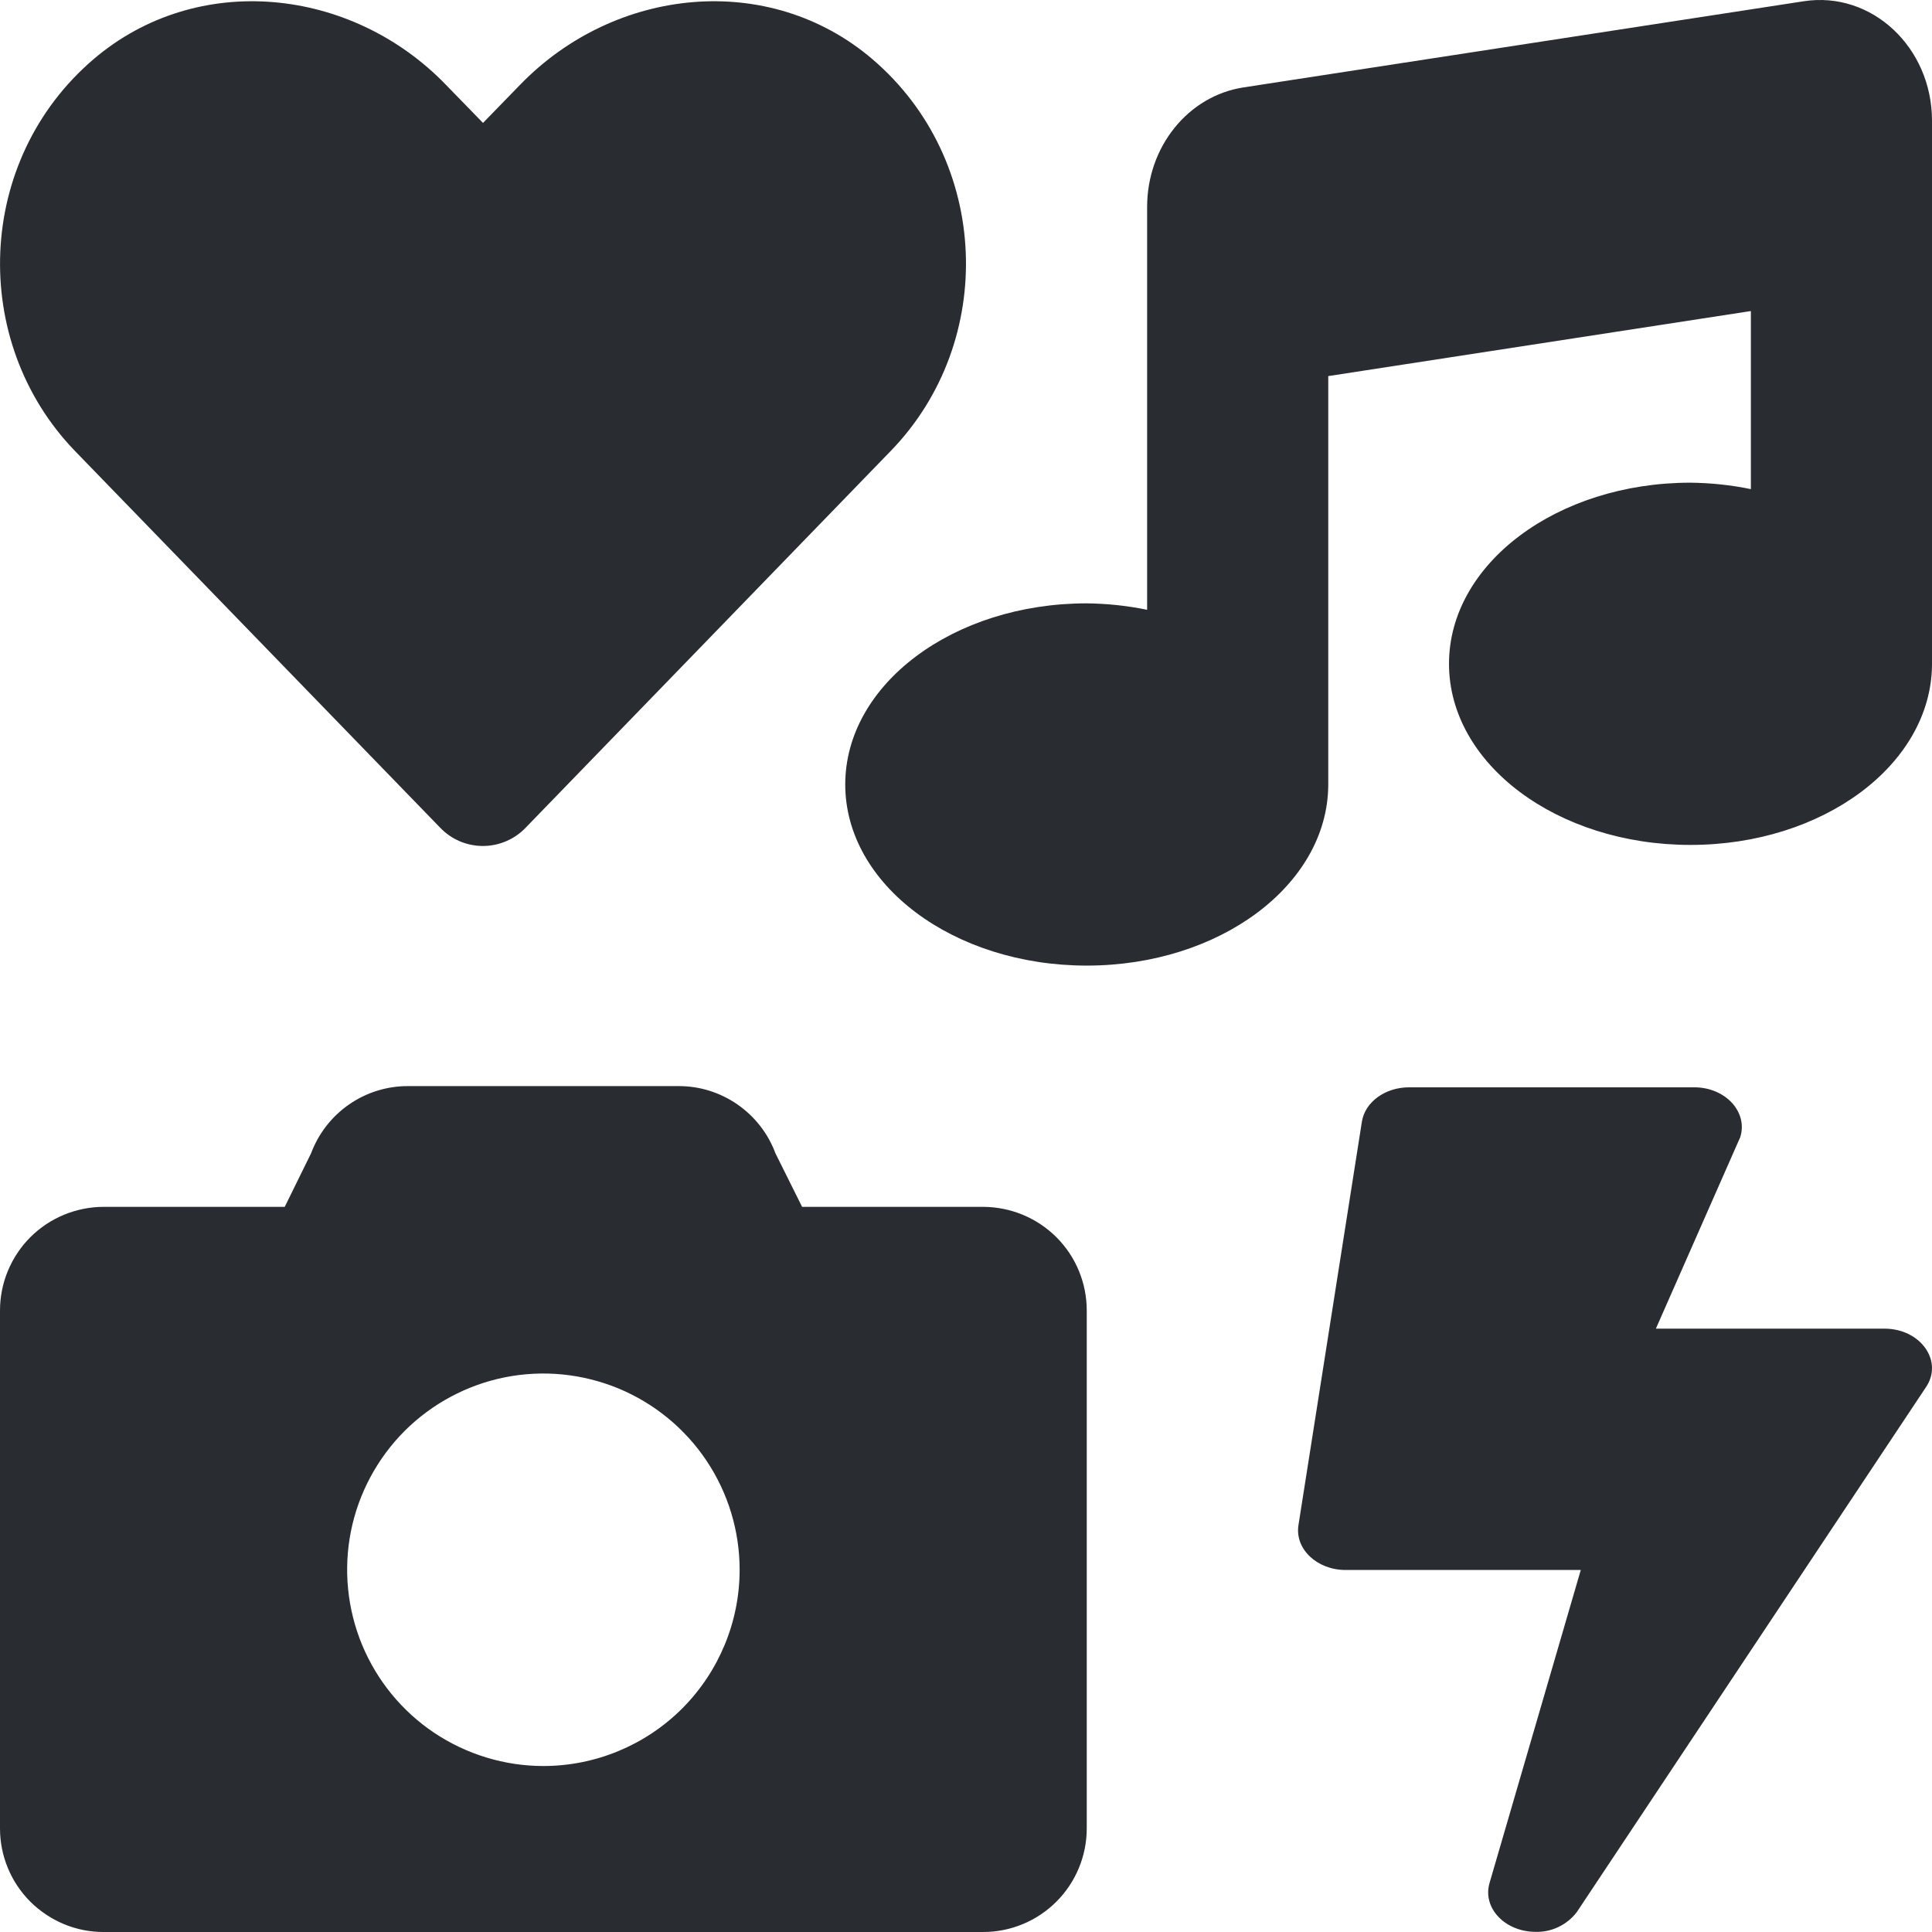 <svg width="24" height="24" viewBox="0 0 24 24" fill="none" xmlns="http://www.w3.org/2000/svg">
<g clip-path="url(#clip0_283_1711)">
<path d="M5.468 10.282C5.537 10.354 5.619 10.411 5.71 10.45C5.801 10.489 5.9 10.509 5.999 10.509C6.098 10.509 6.196 10.489 6.287 10.45C6.379 10.411 6.461 10.354 6.53 10.282L11.065 5.602C12.384 4.243 12.307 1.988 10.835 0.733C9.551 -0.361 7.641 -0.164 6.462 1.052L6 1.527L5.538 1.052C4.362 -0.164 2.449 -0.361 1.165 0.733C-0.307 1.988 -0.382 4.242 0.931 5.602L5.468 10.282ZM12.214 14.992H9.964L9.632 14.325C9.541 14.08 9.376 13.869 9.161 13.72C8.946 13.571 8.691 13.491 8.43 13.492H5.068C4.807 13.491 4.551 13.571 4.336 13.72C4.121 13.869 3.957 14.08 3.865 14.325L3.537 14.992H1.287C1.118 14.992 0.951 15.026 0.795 15.09C0.638 15.155 0.496 15.25 0.377 15.369C0.257 15.489 0.163 15.631 0.098 15.787C0.033 15.943 -6.15116e-05 16.111 8.54526e-08 16.28L8.54526e-08 22.713C-6.14829e-05 22.882 0.033 23.049 0.098 23.206C0.162 23.362 0.257 23.503 0.376 23.623C0.496 23.742 0.638 23.837 0.794 23.902C0.95 23.967 1.117 24 1.286 24H12.214C12.555 24 12.882 23.864 13.123 23.623C13.365 23.381 13.5 23.054 13.5 22.713V16.28C13.5 15.938 13.365 15.611 13.124 15.37C12.883 15.129 12.555 14.993 12.214 14.992V14.992ZM6.75 21.938C6.268 21.938 5.797 21.794 5.396 21.527C4.995 21.259 4.683 20.878 4.498 20.433C4.314 19.987 4.265 19.497 4.359 19.024C4.453 18.552 4.686 18.117 5.026 17.776C5.367 17.436 5.802 17.203 6.274 17.109C6.747 17.015 7.237 17.064 7.683 17.248C8.128 17.433 8.509 17.745 8.777 18.146C9.045 18.547 9.188 19.018 9.188 19.5C9.188 20.146 8.931 20.766 8.474 21.224C8.016 21.681 7.396 21.938 6.75 21.938V21.938ZM23.409 16.505H20.57L21.618 14.126C21.716 13.814 21.434 13.507 21.047 13.507H17.504C17.208 13.507 16.957 13.689 16.918 13.933L16.13 18.945C16.083 19.241 16.359 19.503 16.716 19.503H19.637L18.503 23.393C18.414 23.705 18.699 23.998 19.076 23.998C19.174 24.001 19.273 23.98 19.361 23.937C19.451 23.894 19.528 23.831 19.588 23.752L23.919 17.241C24.148 16.917 23.864 16.505 23.409 16.505V16.505ZM22.41 0.015L15.446 1.086C14.759 1.192 14.25 1.824 14.25 2.57V7.575C14.003 7.524 13.752 7.498 13.5 7.495C11.843 7.495 10.5 8.502 10.5 9.745C10.5 10.988 11.843 11.995 13.5 11.995C15.15 11.995 16.487 10.996 16.5 9.761V4.672L21.75 3.864V6.076C21.503 6.025 21.252 5.999 21 5.996C19.343 5.996 18 7.003 18 8.246C18 9.489 19.343 10.496 21 10.496C22.65 10.496 23.987 9.497 24 8.262V1.5C24 0.587 23.25 -0.113 22.41 0.015V0.015Z" fill="#292D32"/>
</g>
<defs>
<clipPath id="clip0_283_1711">
<rect width="24" height="24" fill="white"/>
</clipPath>
</defs>
</svg>

